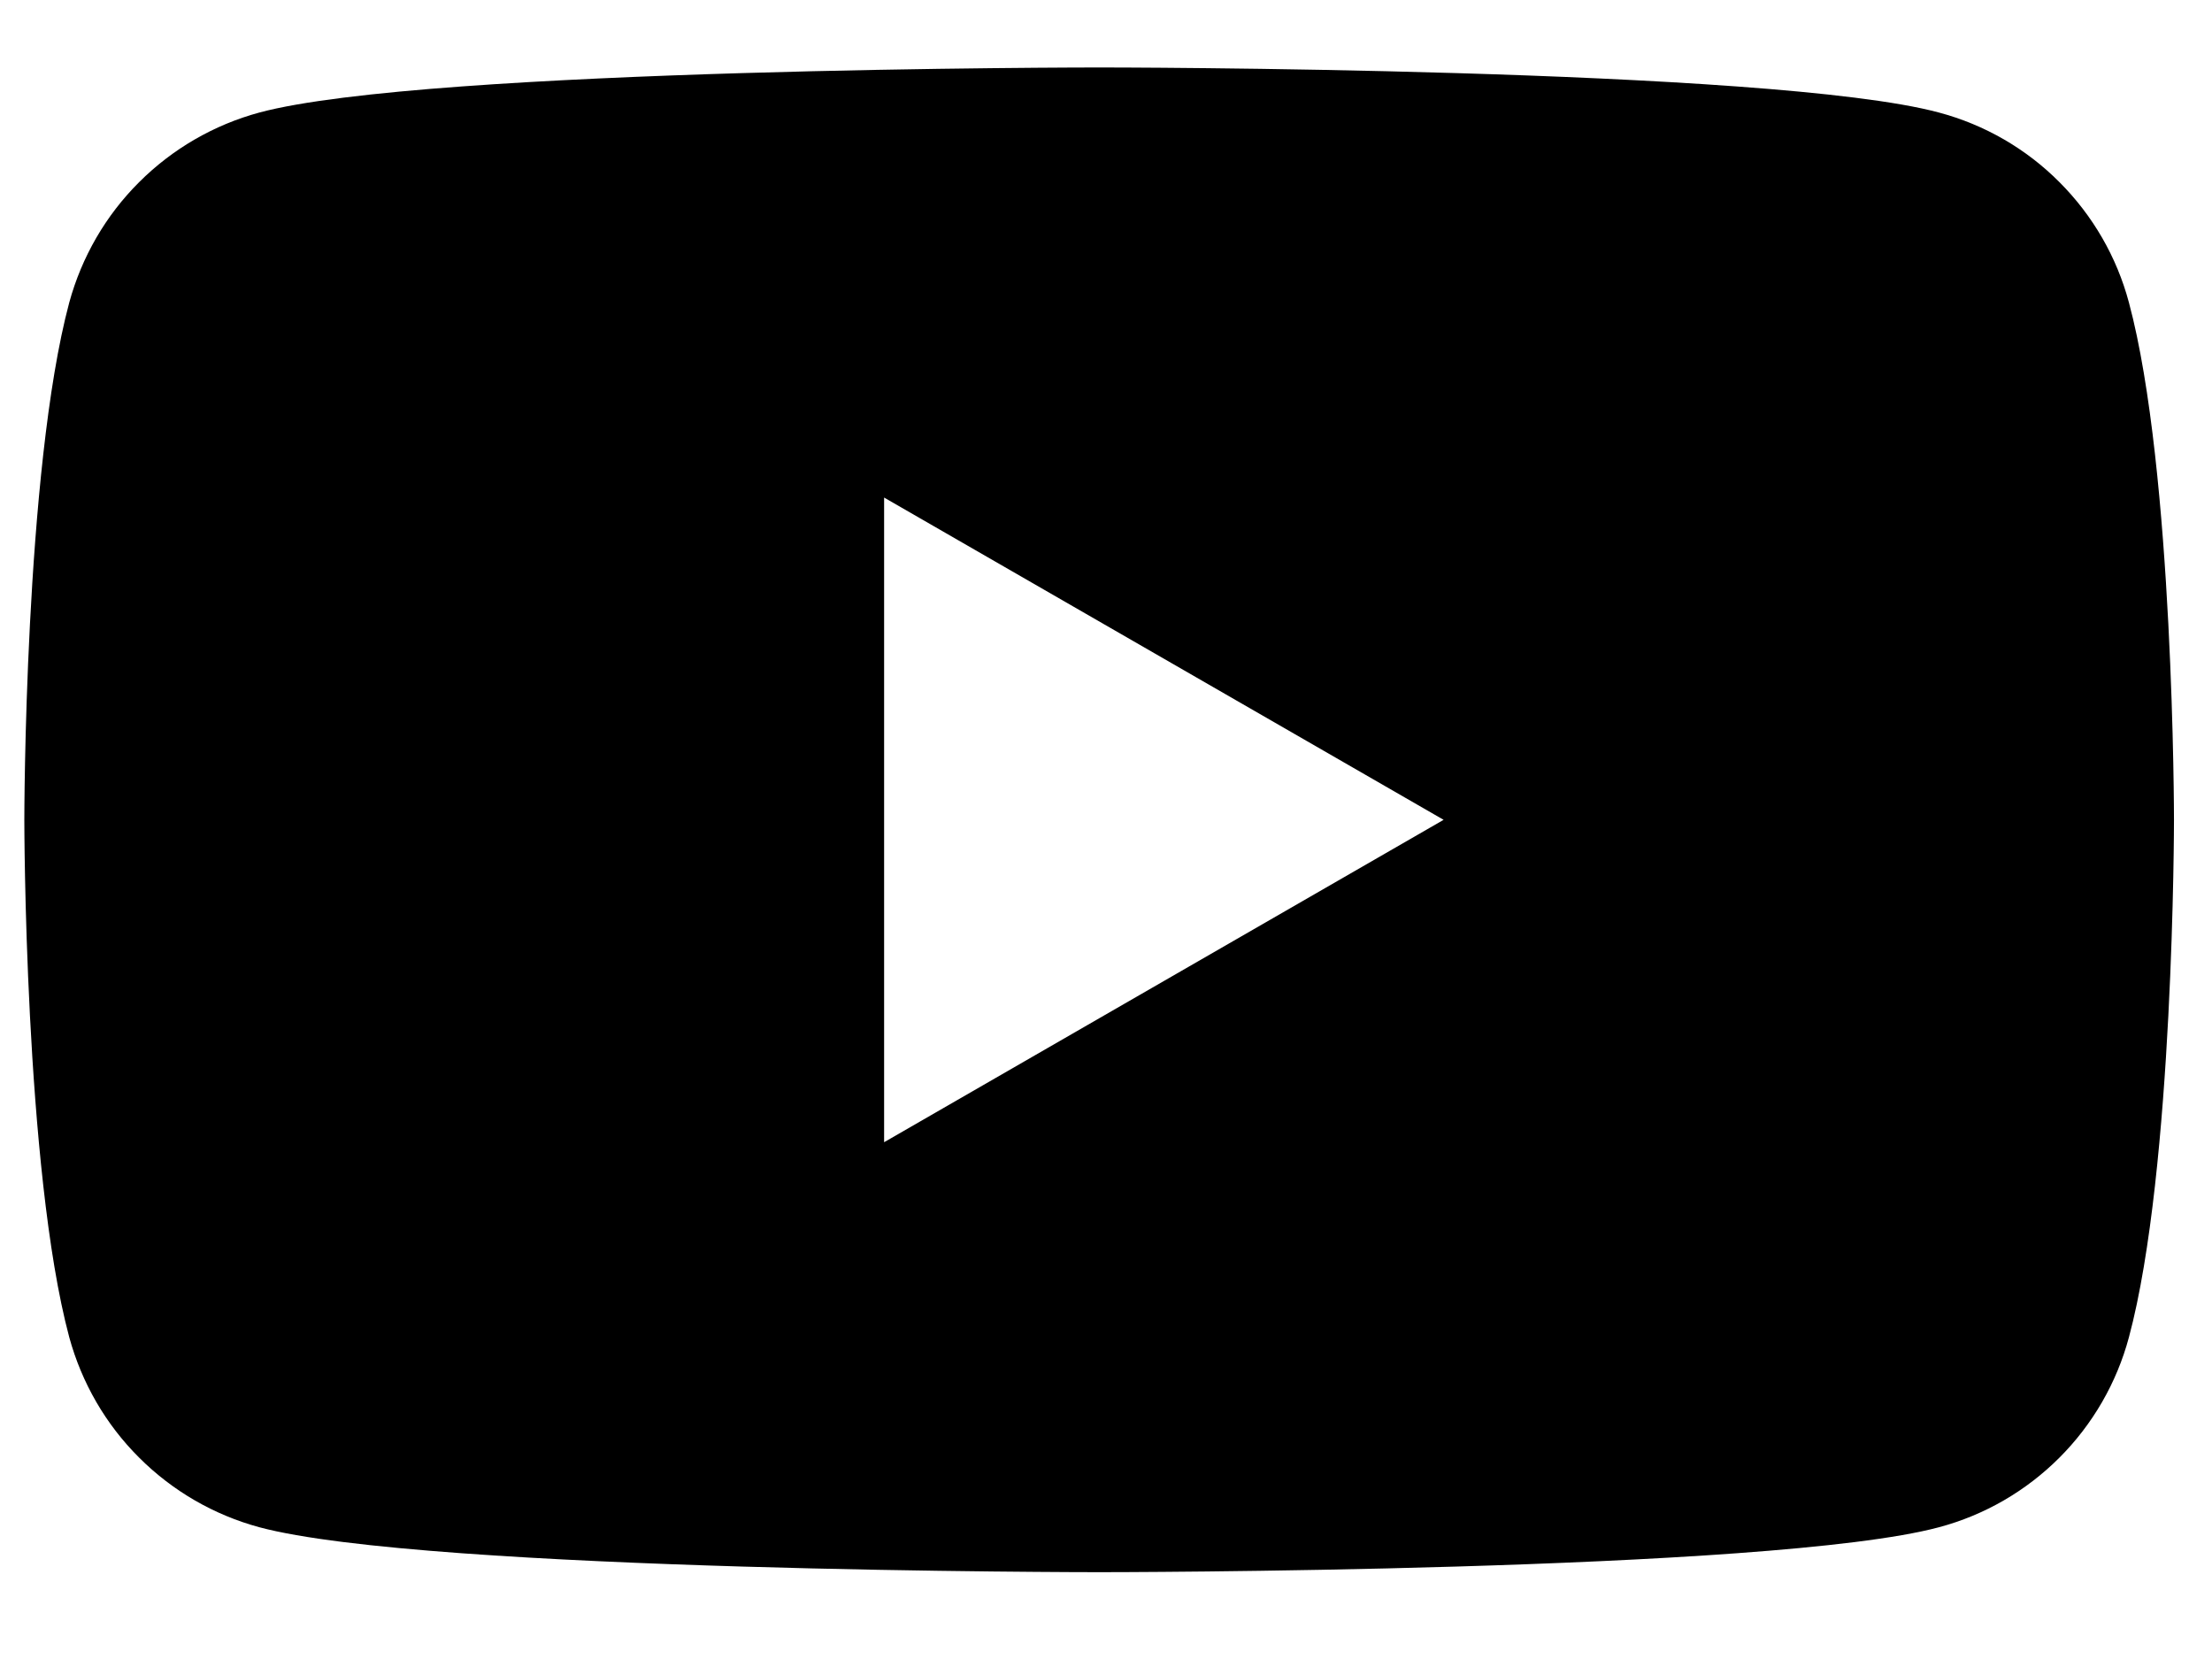<svg width="16" height="12" viewBox="0 0 16 12" fill="none" xmlns="http://www.w3.org/2000/svg">
<path d="M15.399 2.188C15.311 1.858 15.137 1.558 14.896 1.317C14.655 1.075 14.355 0.902 14.025 0.814C12.814 0.488 7.951 0.488 7.951 0.488C7.951 0.488 3.088 0.488 1.876 0.814C1.547 0.903 1.247 1.077 1.006 1.318C0.764 1.559 0.591 1.859 0.501 2.188C0.176 3.401 0.176 5.93 0.176 5.93C0.176 5.93 0.176 8.46 0.501 9.673C0.591 10.002 0.764 10.302 1.006 10.543C1.247 10.784 1.547 10.958 1.876 11.047C3.088 11.372 7.951 11.372 7.951 11.372C7.951 11.372 12.812 11.372 14.025 11.047C14.355 10.959 14.655 10.785 14.896 10.544C15.137 10.303 15.311 10.002 15.399 9.673C15.725 8.46 15.725 5.93 15.725 5.93C15.725 5.93 15.725 3.401 15.399 2.188ZM6.395 8.262V3.599L10.442 5.93L6.395 8.262Z" fill="black"/>
</svg>

